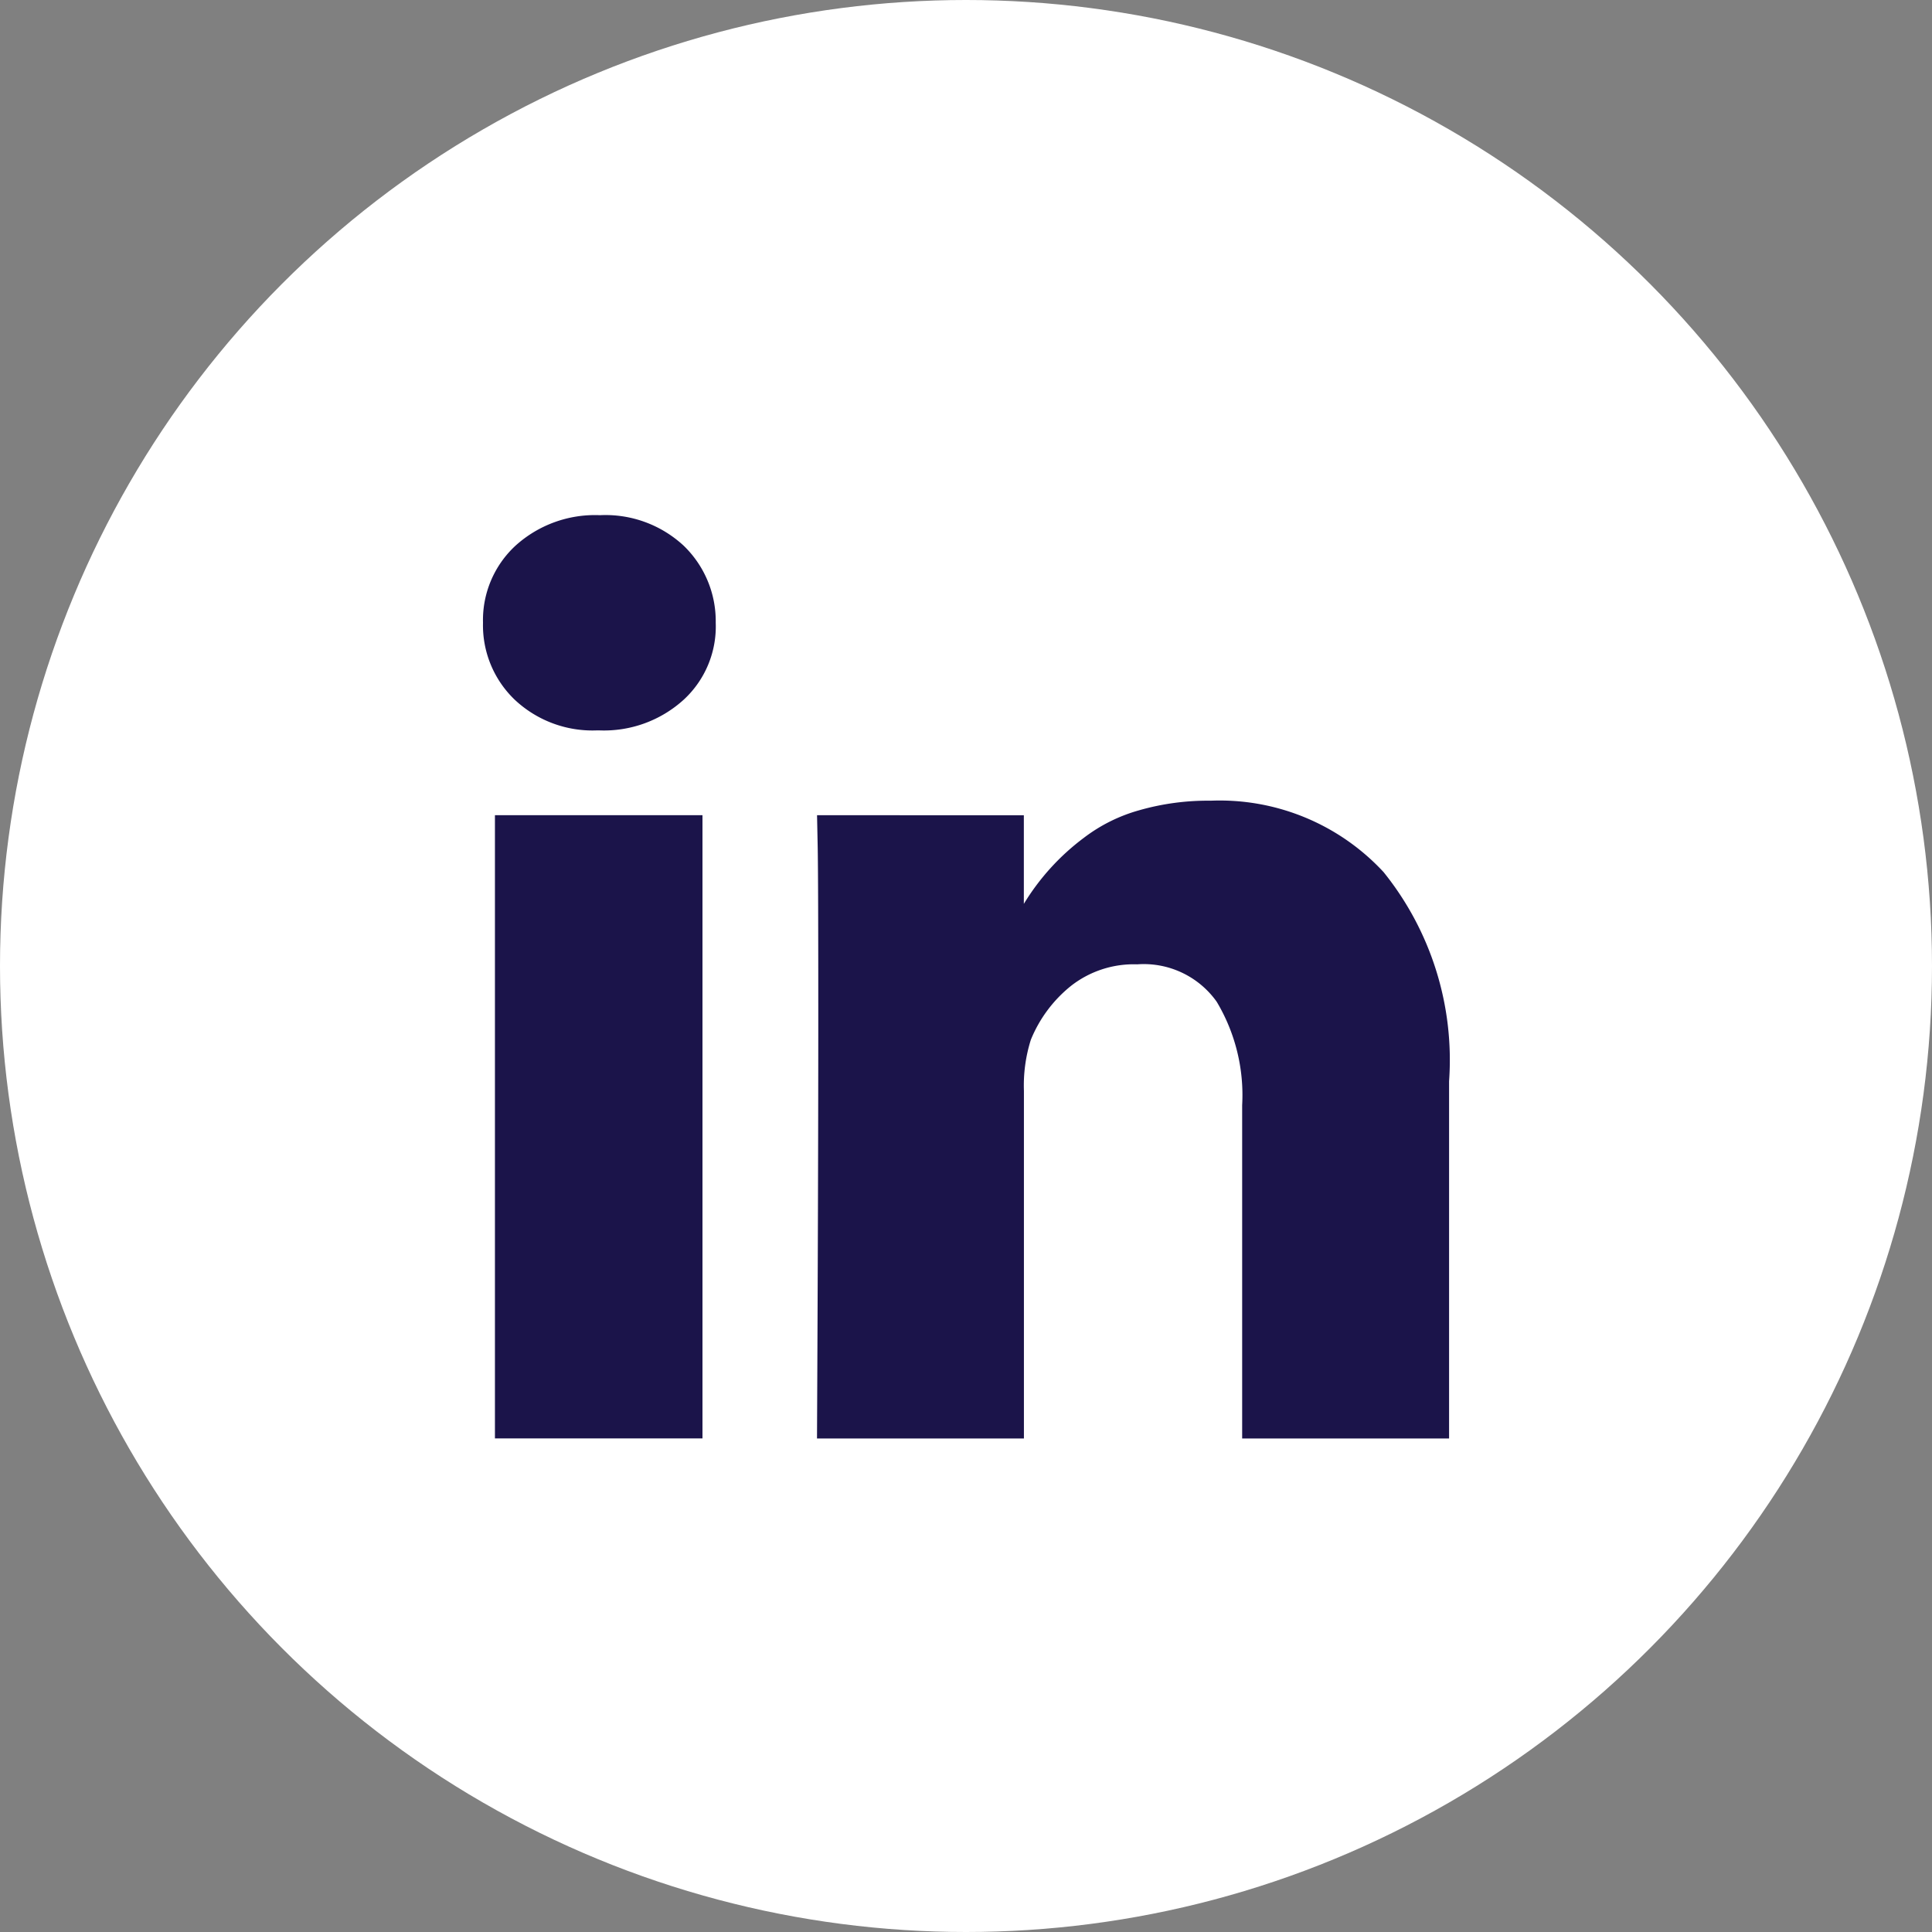 <svg xmlns="http://www.w3.org/2000/svg" width="50" height="50" viewBox="0 0 50 50">
  <rect x="0" y="0" width="50" height="50" fill="#808080" stroke="none"/>
  <g id="Groupe_20" data-name="Groupe 20" transform="translate(-1639 -3159)">
    <circle id="Ellipse_5" data-name="Ellipse 5" cx="25" cy="25" r="25" transform="translate(1639 3159)" fill="#fff"/>
    <g id="linkedin-letters" transform="translate(1651.5 3172.333)">
      <g id="Groupe_19" data-name="Groupe 19">
        <rect id="Rectangle_19" data-name="Rectangle 19" width="5.371" height="16.129" transform="translate(0.309 7.764)" fill="#1b144a"/>
        <path id="Tracé_22" data-name="Tracé 22" d="M166.262,141.178a5.78,5.78,0,0,0-4.476-1.848,6.451,6.451,0,0,0-1.864.252,4.228,4.228,0,0,0-1.416.708A6.063,6.063,0,0,0,156.952,142v-2.294H151.6l.016.781q.017.782.016,4.818t-.033,10.531h5.355v-9a3.931,3.931,0,0,1,.179-1.318,3.458,3.458,0,0,1,1.034-1.391,2.635,2.635,0,0,1,1.717-.562,2.316,2.316,0,0,1,2.059.968,4.709,4.709,0,0,1,.659,2.677v8.626h5.355V146.59A7.749,7.749,0,0,0,166.262,141.178Z" transform="translate(-142.955 -131.941)" fill="#1b144a"/>
        <path id="Tracé_23" data-name="Tracé 23" d="M3.027,9.708A3.064,3.064,0,0,0,.838,10.5,2.621,2.621,0,0,0,0,12.491a2.667,2.667,0,0,0,.814,1.986,2.937,2.937,0,0,0,2.148.8h.033a3.067,3.067,0,0,0,2.206-.8,2.577,2.577,0,0,0,.822-1.986,2.715,2.715,0,0,0-.83-1.994A2.976,2.976,0,0,0,3.027,9.708Z" transform="translate(0 -9.708)" fill="#1b144a"/>
      </g>
    </g>
  </g>
</svg>
